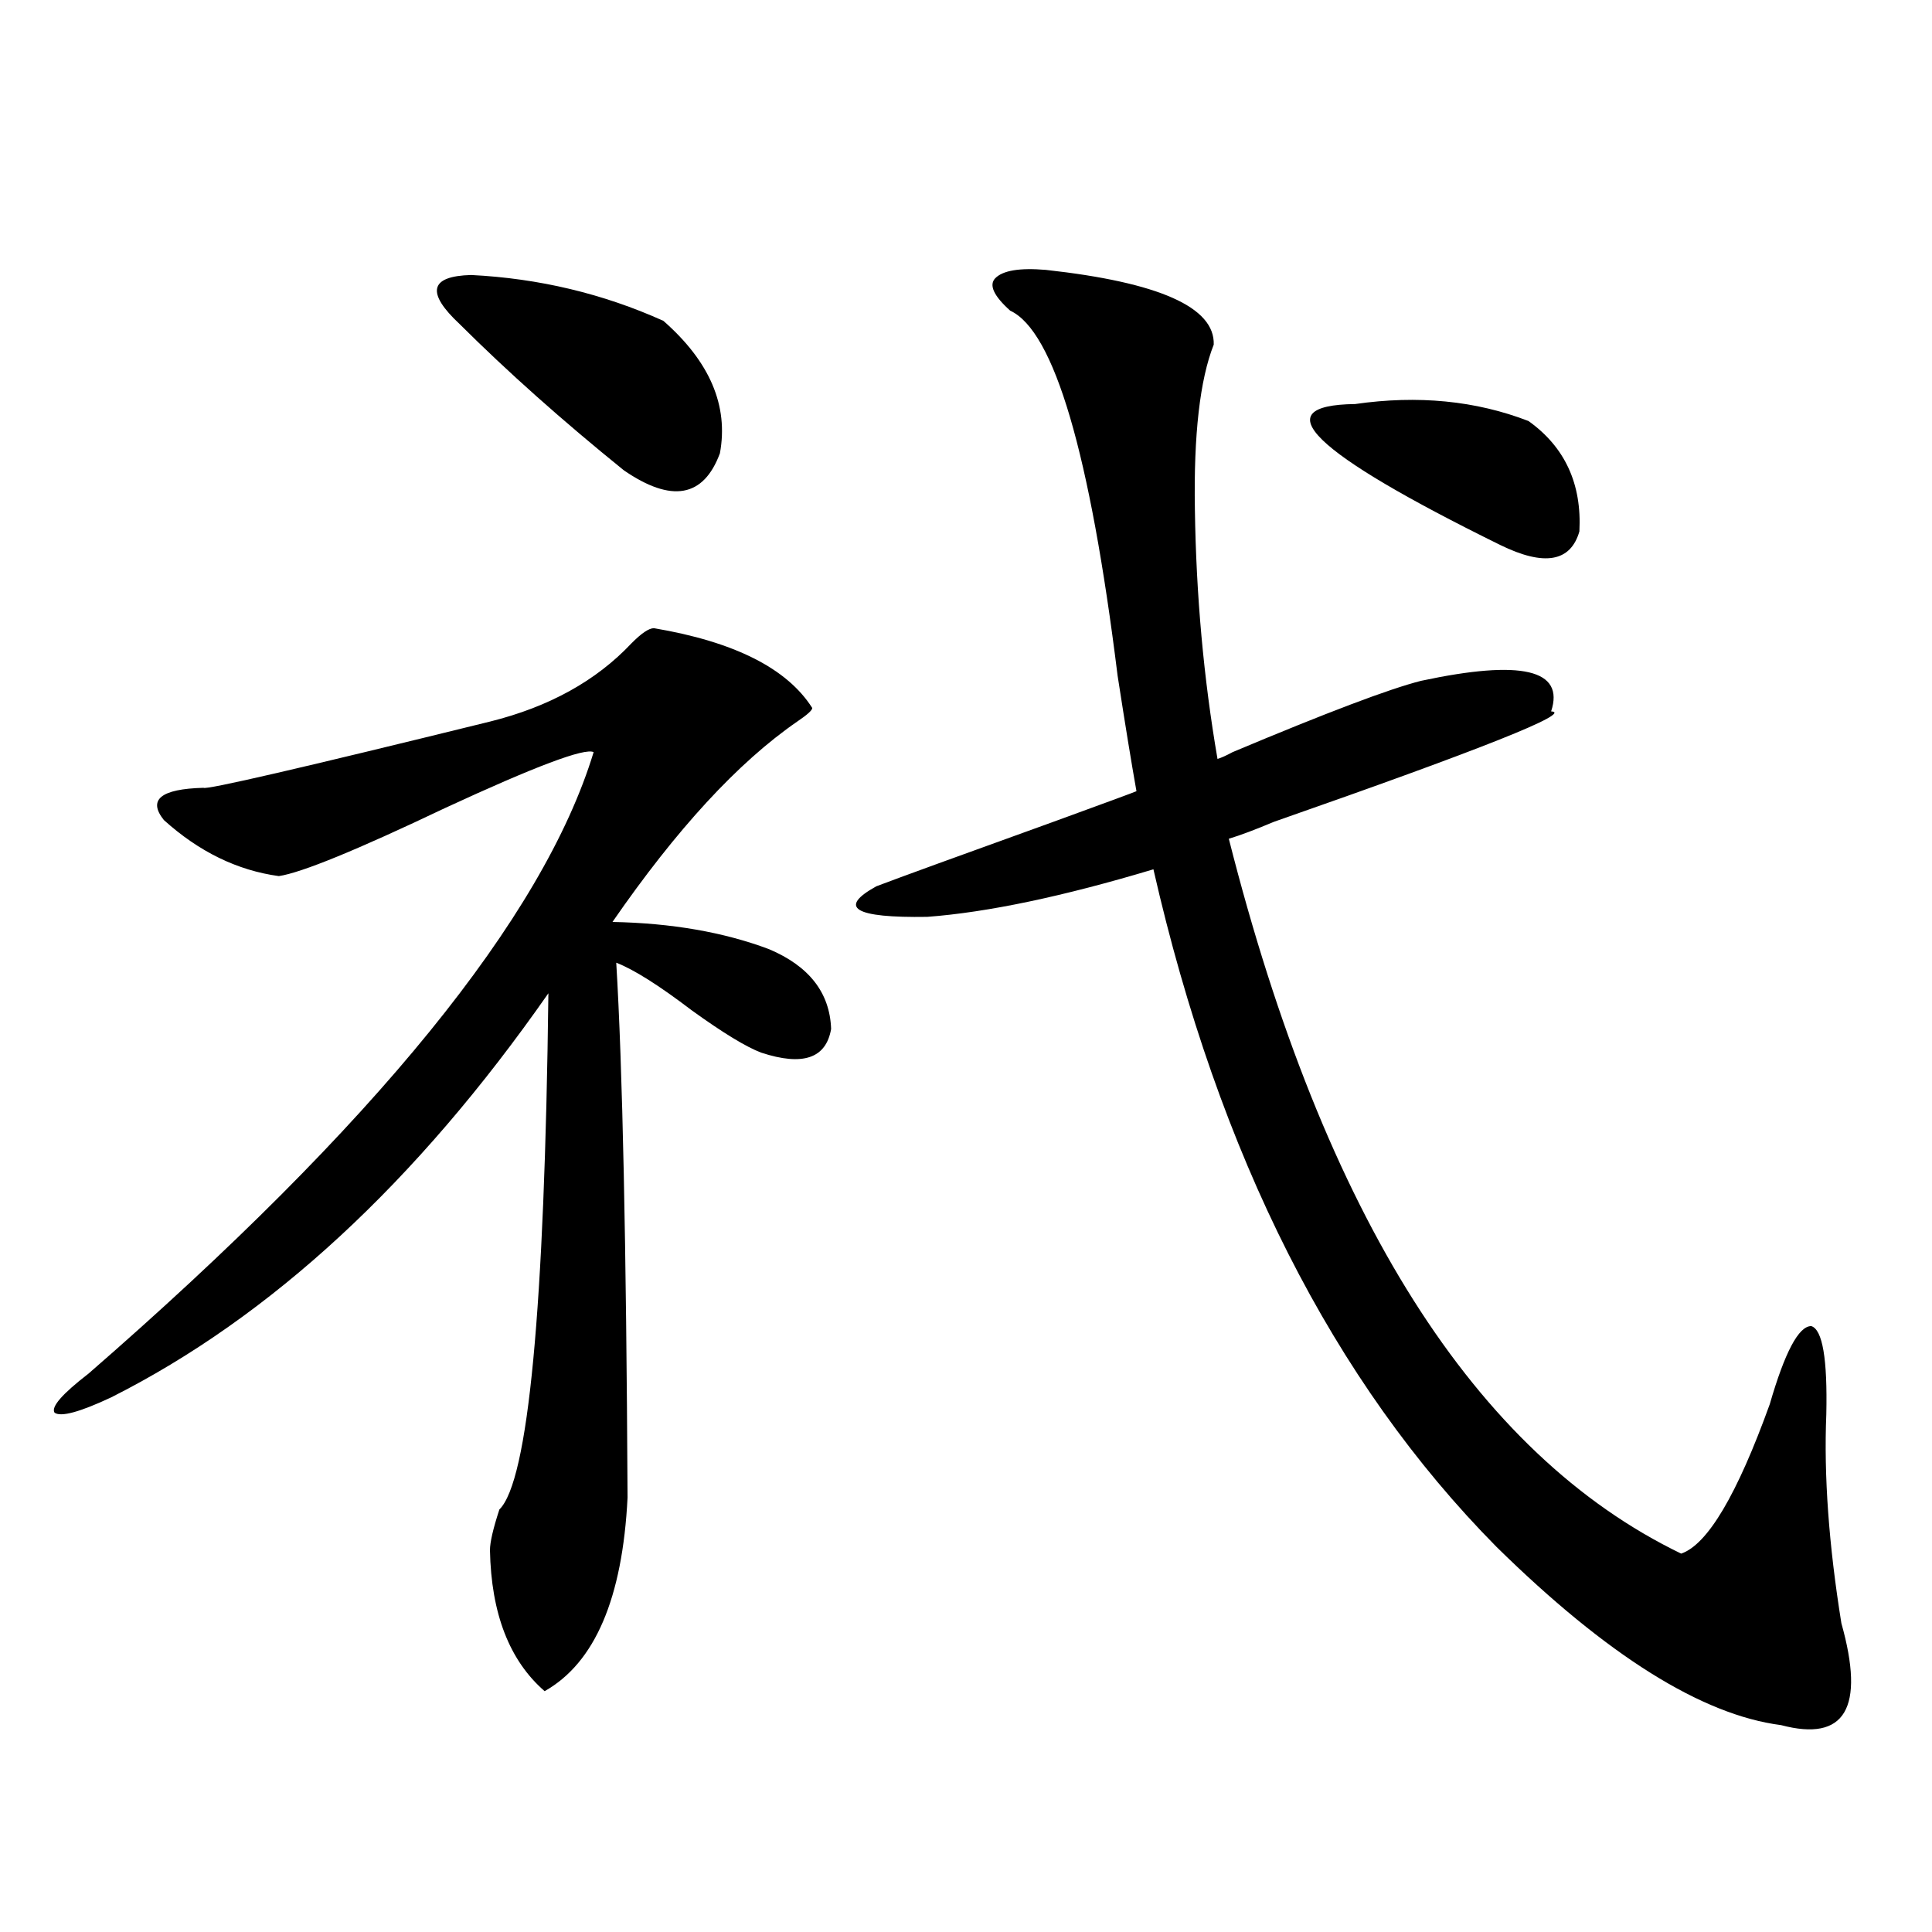 <?xml version="1.0" encoding="utf-8"?>
<!-- Generator: Adobe Illustrator 16.0.0, SVG Export Plug-In . SVG Version: 6.00 Build 0)  -->
<!DOCTYPE svg PUBLIC "-//W3C//DTD SVG 1.1//EN" "http://www.w3.org/Graphics/SVG/1.1/DTD/svg11.dtd">
<svg version="1.1" id="图层_1" xmlns="http://www.w3.org/2000/svg" xmlns:xlink="http://www.w3.org/1999/xlink" x="0px" y="0px"
	 width="1000px" height="1000px" viewBox="0 0 1000 1000" enable-background="new 0 0 1000 1000" xml:space="preserve">
<path d="M338.479,325.148c41.615,7.031,68.932,20.806,81.949,41.309c0,1.182-2.606,3.516-7.805,7.031
	c-30.578,21.094-62.438,55.674-95.607,103.711c30.563,0.591,57.56,5.273,80.974,14.063c20.808,8.789,31.539,22.563,32.194,41.309
	c-2.606,15.244-14.634,19.336-36.097,12.305c-7.805-2.925-19.847-10.244-36.097-21.973c-16.92-12.881-29.923-21.094-39.023-24.609
	c3.247,53.325,5.198,145.61,5.854,276.855c-2.606,52.145-16.92,85.543-42.926,100.195c-18.216-15.82-27.651-40.141-28.292-72.949
	c0-4.092,1.616-11.123,4.878-21.094c14.954-14.639,23.414-103.711,25.365-267.188c-68.291,97.861-143.746,167.583-226.336,209.18
	c-16.265,7.622-26.021,10.259-29.268,7.91c-1.951-2.925,3.902-9.668,17.561-20.215c148.289-128.896,235.437-236.123,261.457-321.68
	c-4.558-2.334-30.243,7.334-77.071,29.004c-45.532,21.685-74.145,33.398-85.852,35.156c-21.463-2.925-41.31-12.593-59.511-29.004
	c-8.46-10.547-1.631-16.108,20.487-16.699c1.296,1.182,50.73-10.244,148.289-34.277c30.563-7.607,54.953-21.094,73.169-40.43
	C331.971,327.785,335.873,325.148,338.479,325.148z M237.994,167.824c-17.561-16.396-15.609-24.897,5.854-25.488
	c35.121,1.758,68.291,9.668,99.51,23.73c24.055,21.094,33.811,43.945,29.268,68.555c-8.46,22.852-25.045,25.791-49.755,8.789
	C290.996,217.634,262.704,192.434,237.994,167.824z M541.401,139.699c58.535,6.455,87.468,19.336,86.827,38.672
	c-7.164,18.169-10.411,46.582-9.756,85.254c0.641,44.536,4.543,87.603,11.707,129.199c1.951-0.576,4.543-1.758,7.805-3.516
	c48.779-20.503,81.294-32.808,97.559-36.914c52.026-11.123,74.465-5.85,67.315,15.82c11.707,0.591-36.097,19.639-143.411,57.129
	c-9.756,4.106-17.561,7.031-23.414,8.789C685.453,629.25,763.5,752.6,870.174,804.152c13.658-4.683,28.933-30.459,45.853-77.344
	c7.805-26.943,14.954-40.43,21.463-40.43c5.854,1.758,8.445,17.002,7.805,45.703c-1.311,31.641,1.296,67.676,7.805,108.105
	c12.348,43.945,1.951,61.523-31.219,52.734c-40.975-5.273-90.089-36.035-147.313-92.285
	C690.011,715.095,630.82,598.2,597.01,449.953c-46.828,14.063-85.852,22.275-117.07,24.609c-37.728,0.591-46.508-4.683-26.341-15.82
	c12.348-4.683,42.926-15.82,91.705-33.398c27.316-9.956,41.615-15.229,42.926-15.82c-2.606-14.639-5.854-34.565-9.756-59.766
	c-14.313-115.425-32.85-178.418-55.608-188.965c-8.46-7.607-11.066-13.184-7.805-16.699
	C518.963,140.002,527.743,138.532,541.401,139.699z M701.397,209.133c32.515-4.683,62.438-1.758,89.754,8.789
	c18.856,13.486,27.637,32.52,26.341,57.129c-4.558,15.82-18.216,18.169-40.975,7.031
	C678.959,234.045,653.914,209.724,701.397,209.133z"/>
</svg>
